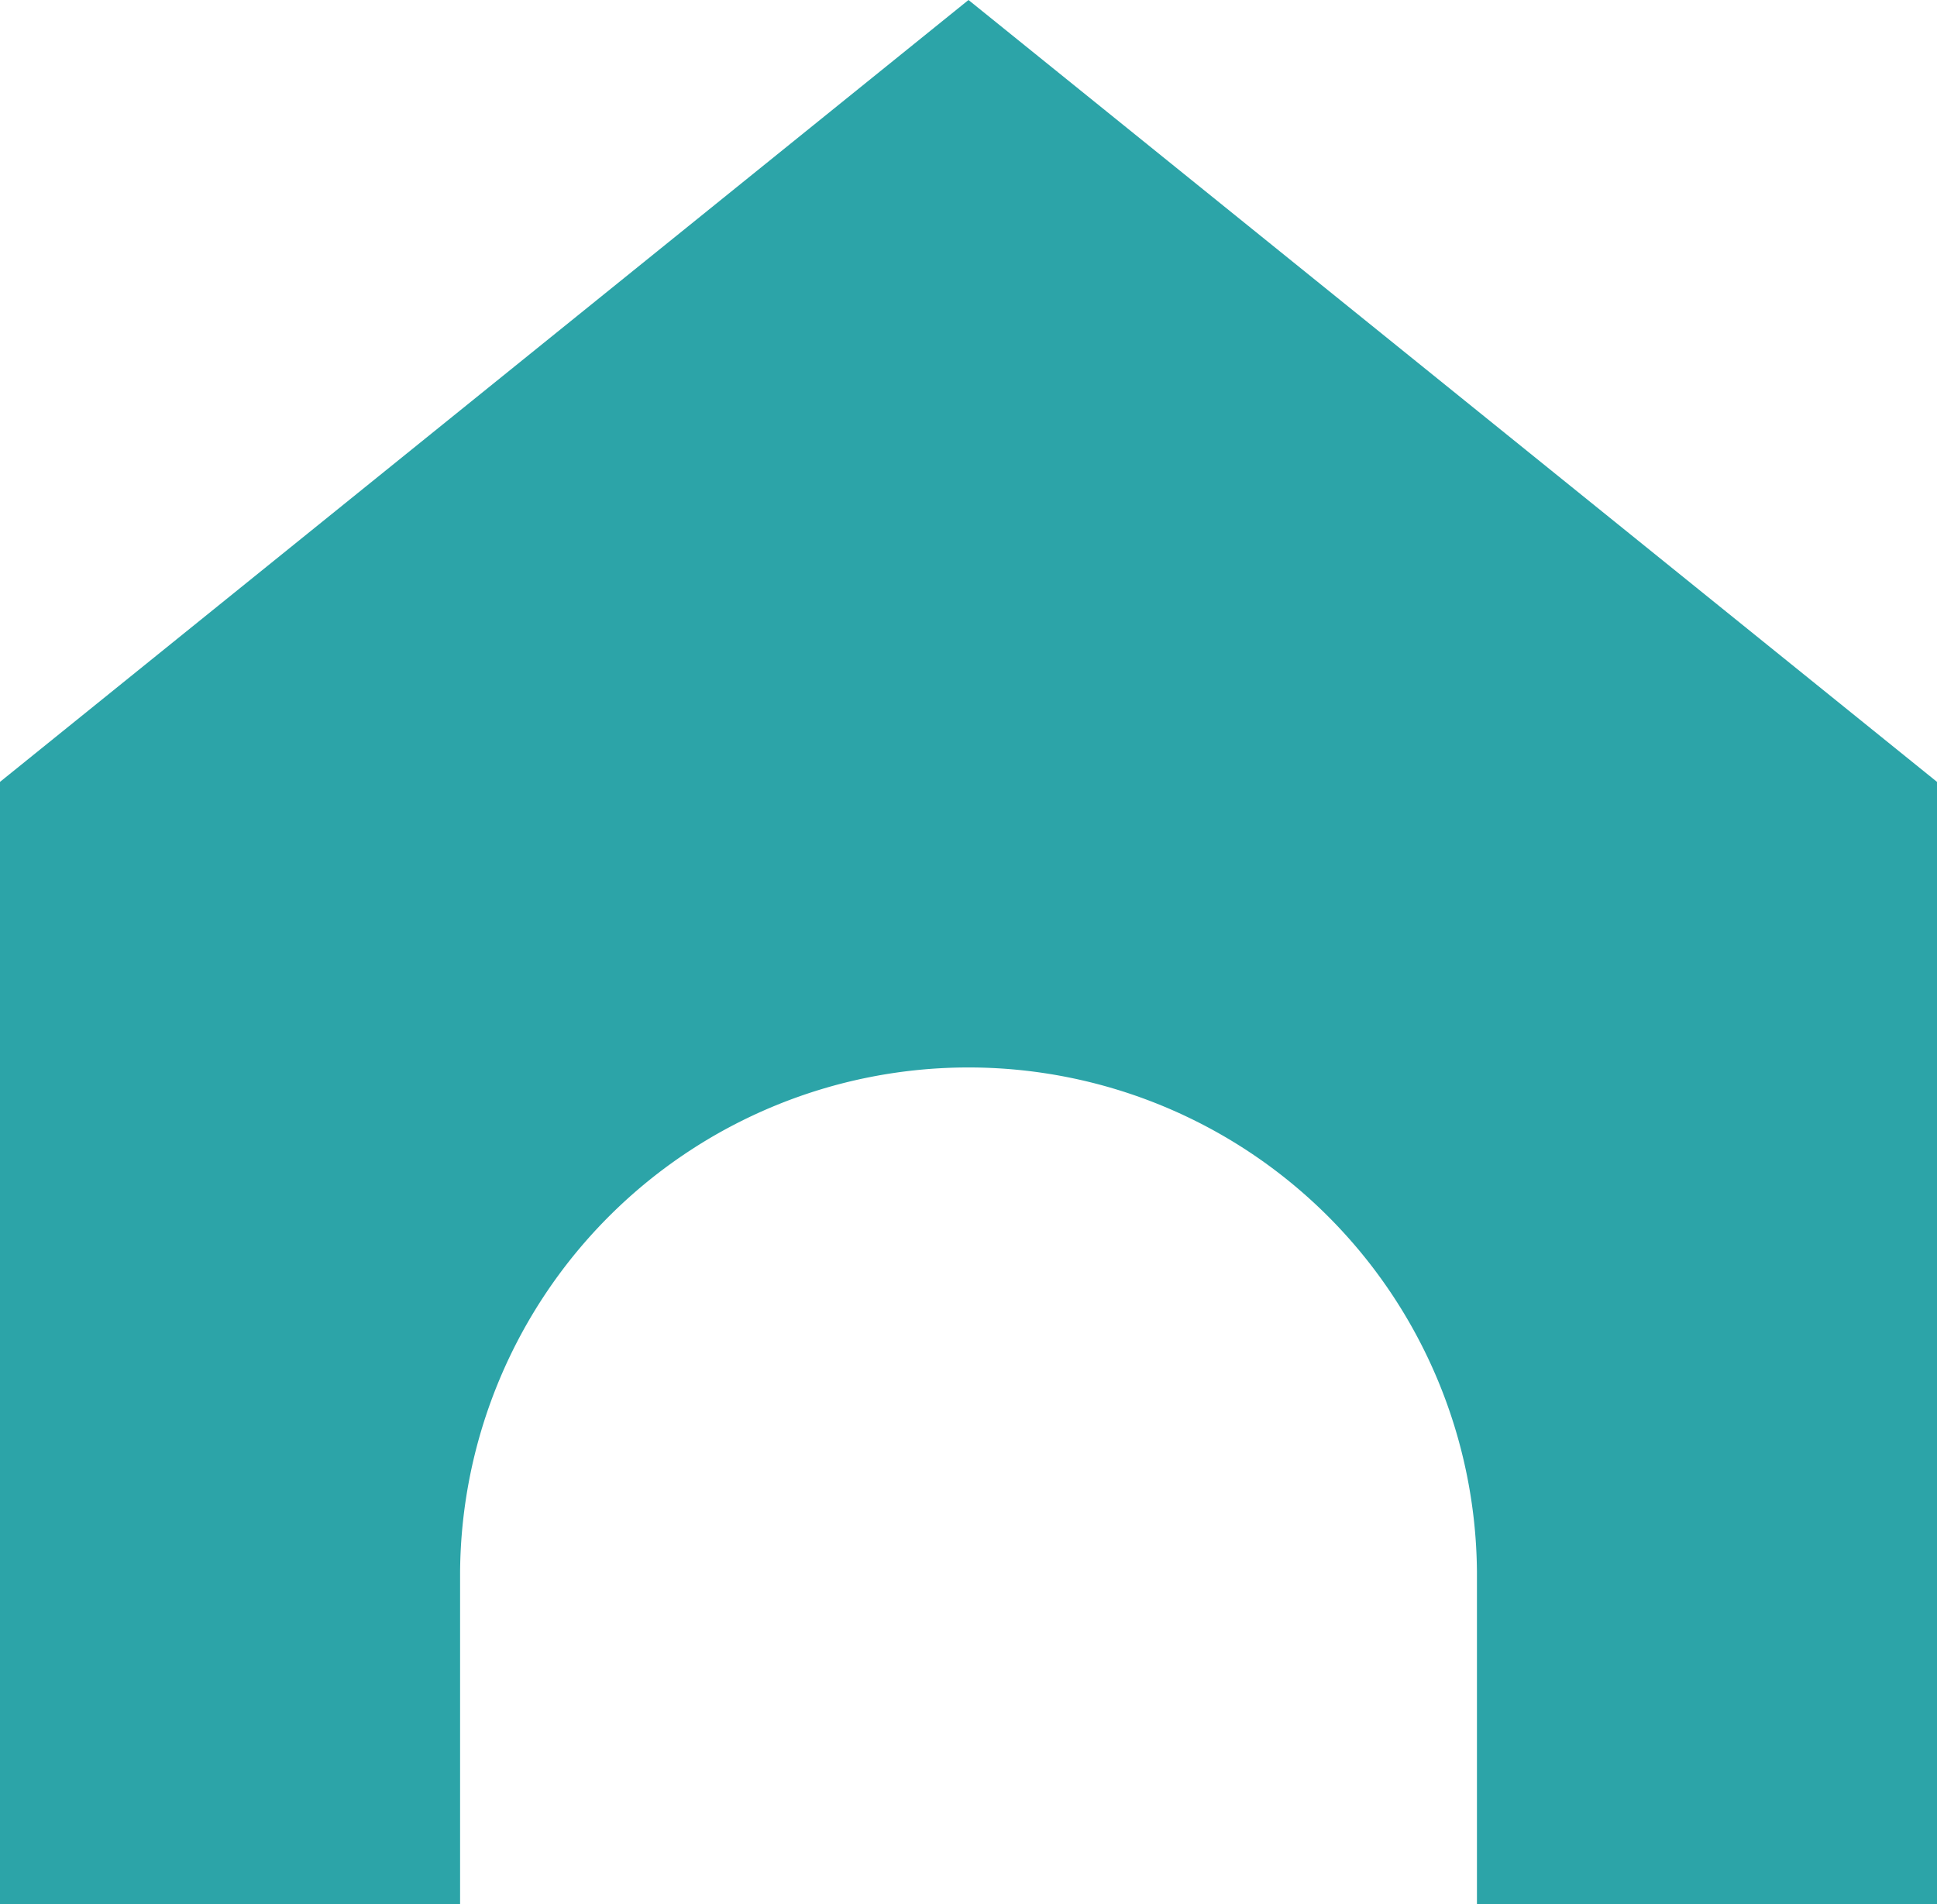 <svg xmlns="http://www.w3.org/2000/svg" width="119.056" height="117.073"><path data-name="パス 136" d="M0 48.069L59.528 0l59.528 48.069v69H90.779V96.627a31.251 31.251 0 00-62.5 0v20.446H0z" fill="#2ca4a8"/></svg>
